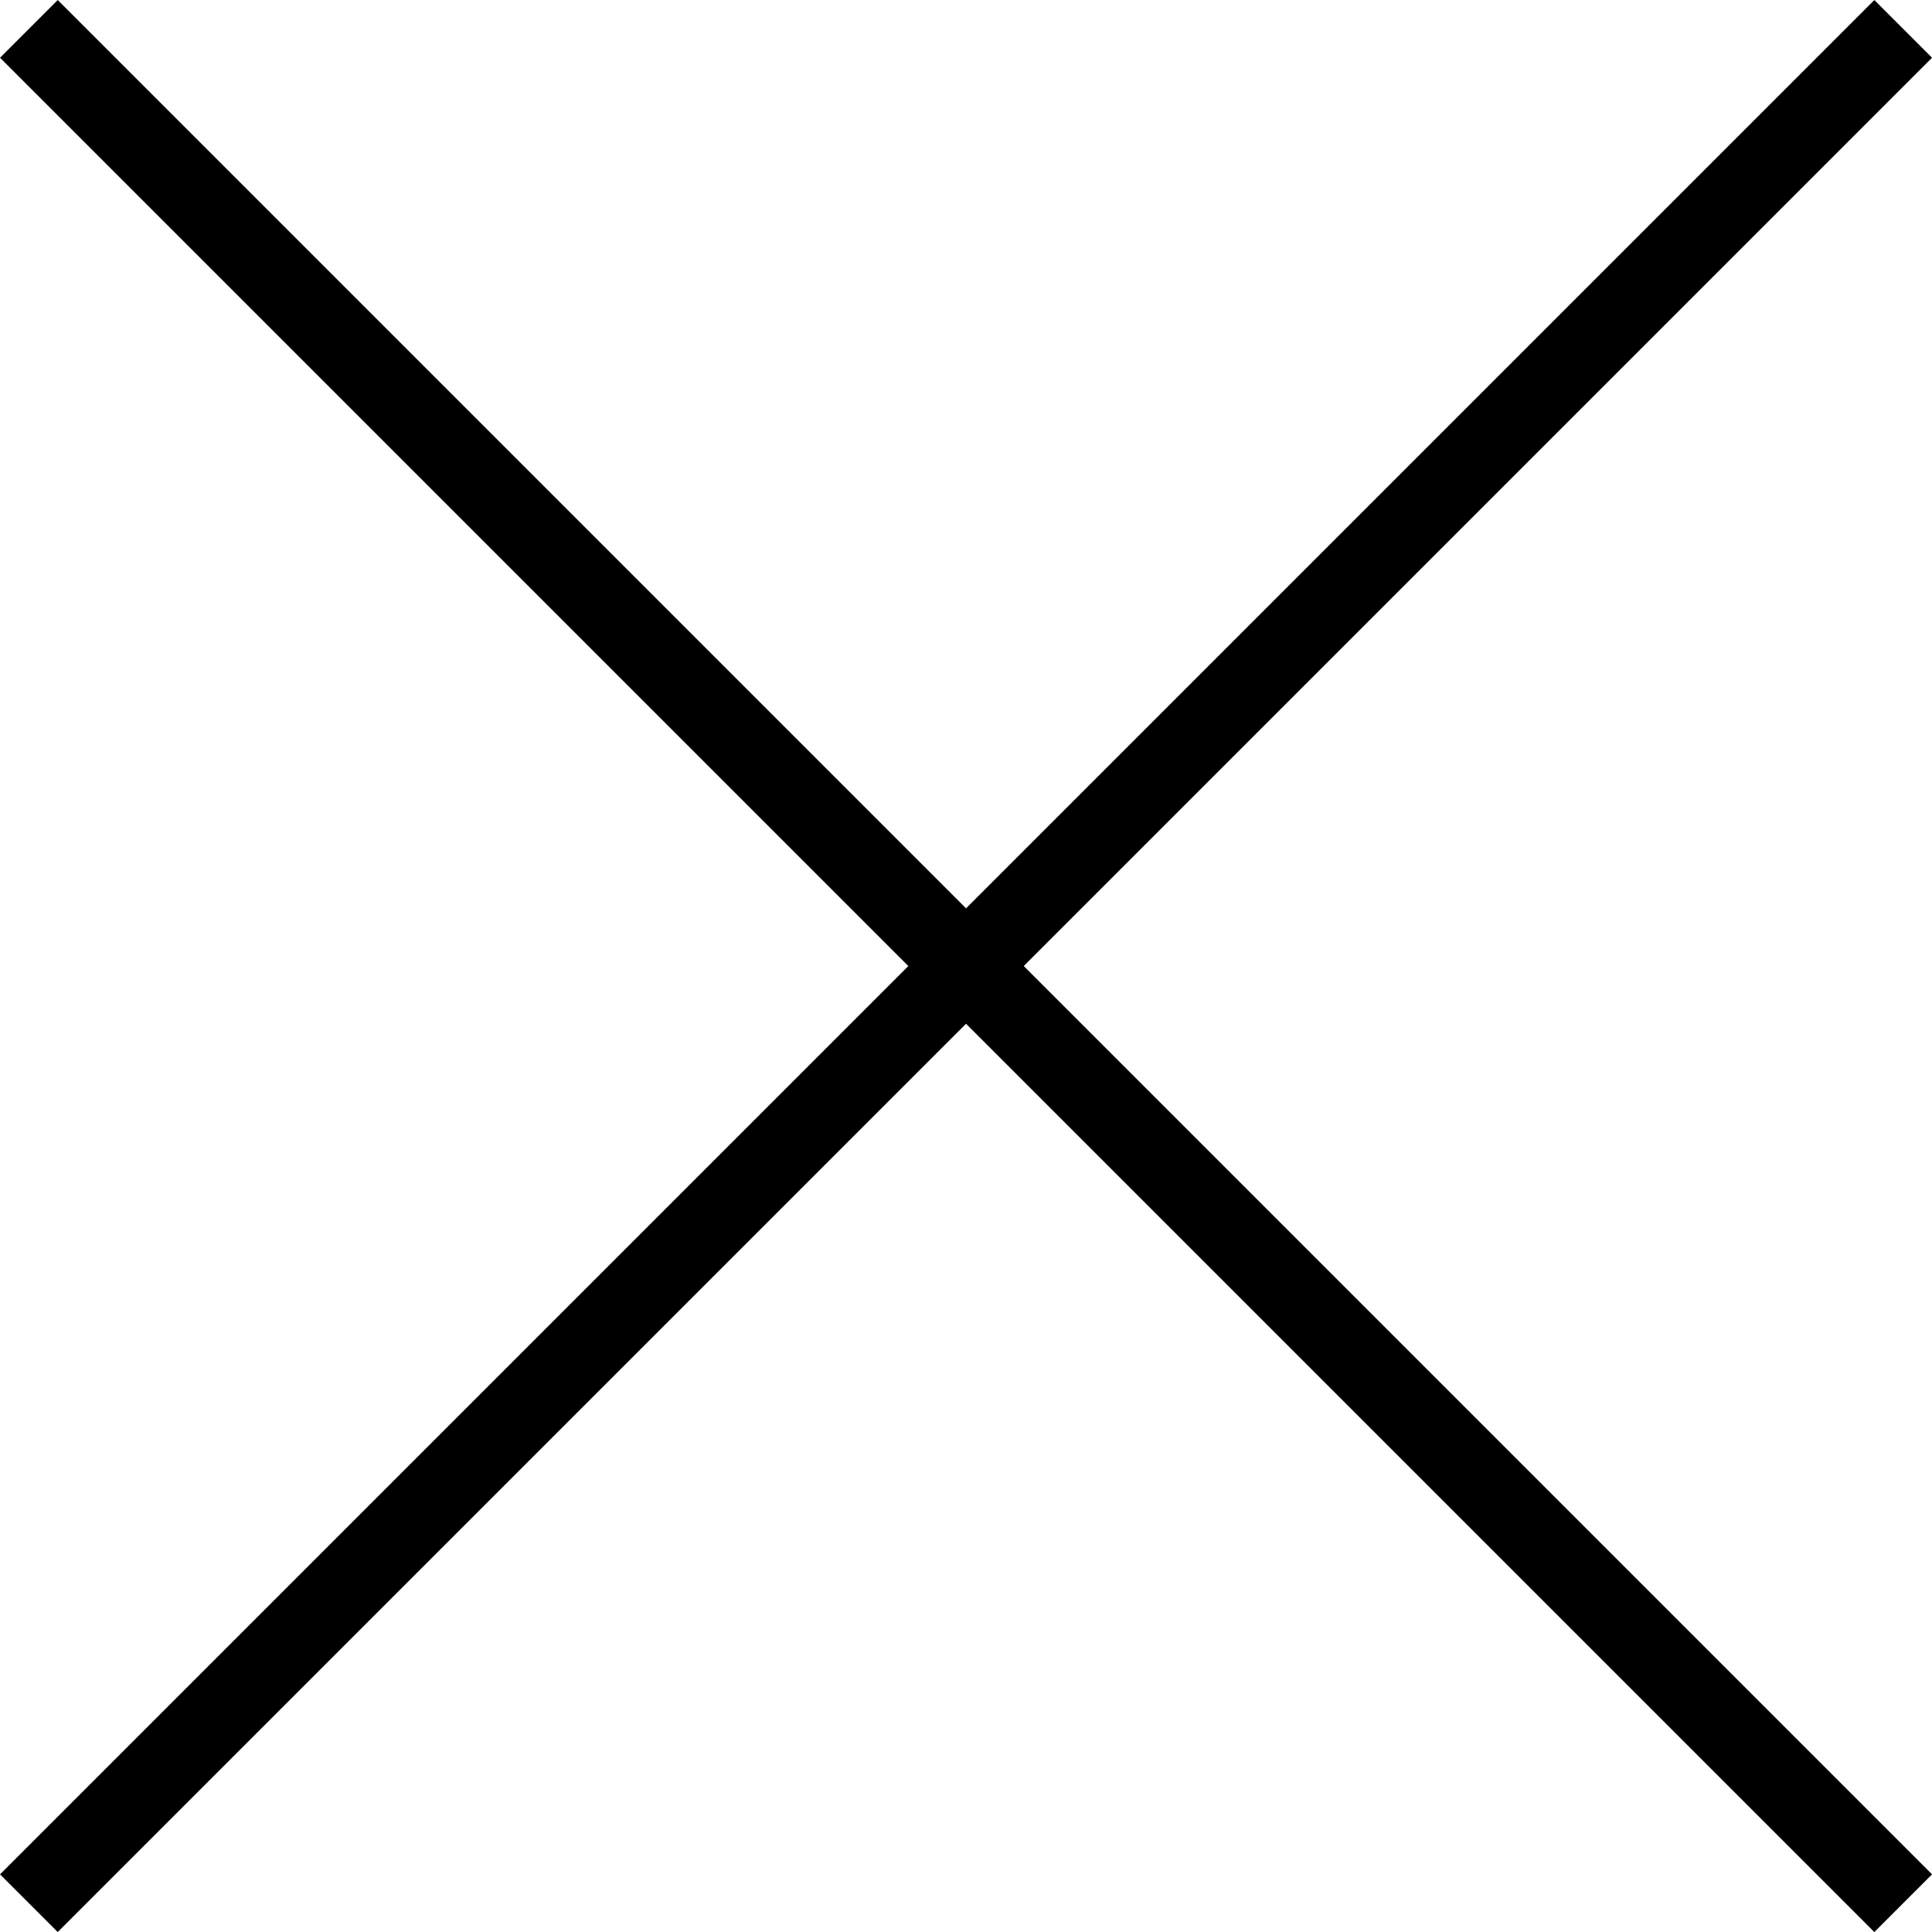 <svg xmlns="http://www.w3.org/2000/svg" width="23.674" height="23.674" viewBox="0 0 23.674 23.674">
  <g id="グループ_2317" data-name="グループ 2317" transform="translate(-326.146 -1620.146)">
    <line id="線_474" data-name="線 474" x2="22.967" y2="22.967" transform="translate(326.5 1620.5)" fill="none" stroke="#000" stroke-width="1"/>
    <line id="線_475" data-name="線 475" x2="22.967" y2="22.967" transform="translate(349.467 1620.5) rotate(90)" fill="none" stroke="#000" stroke-width="1"/>
  </g>
</svg>

